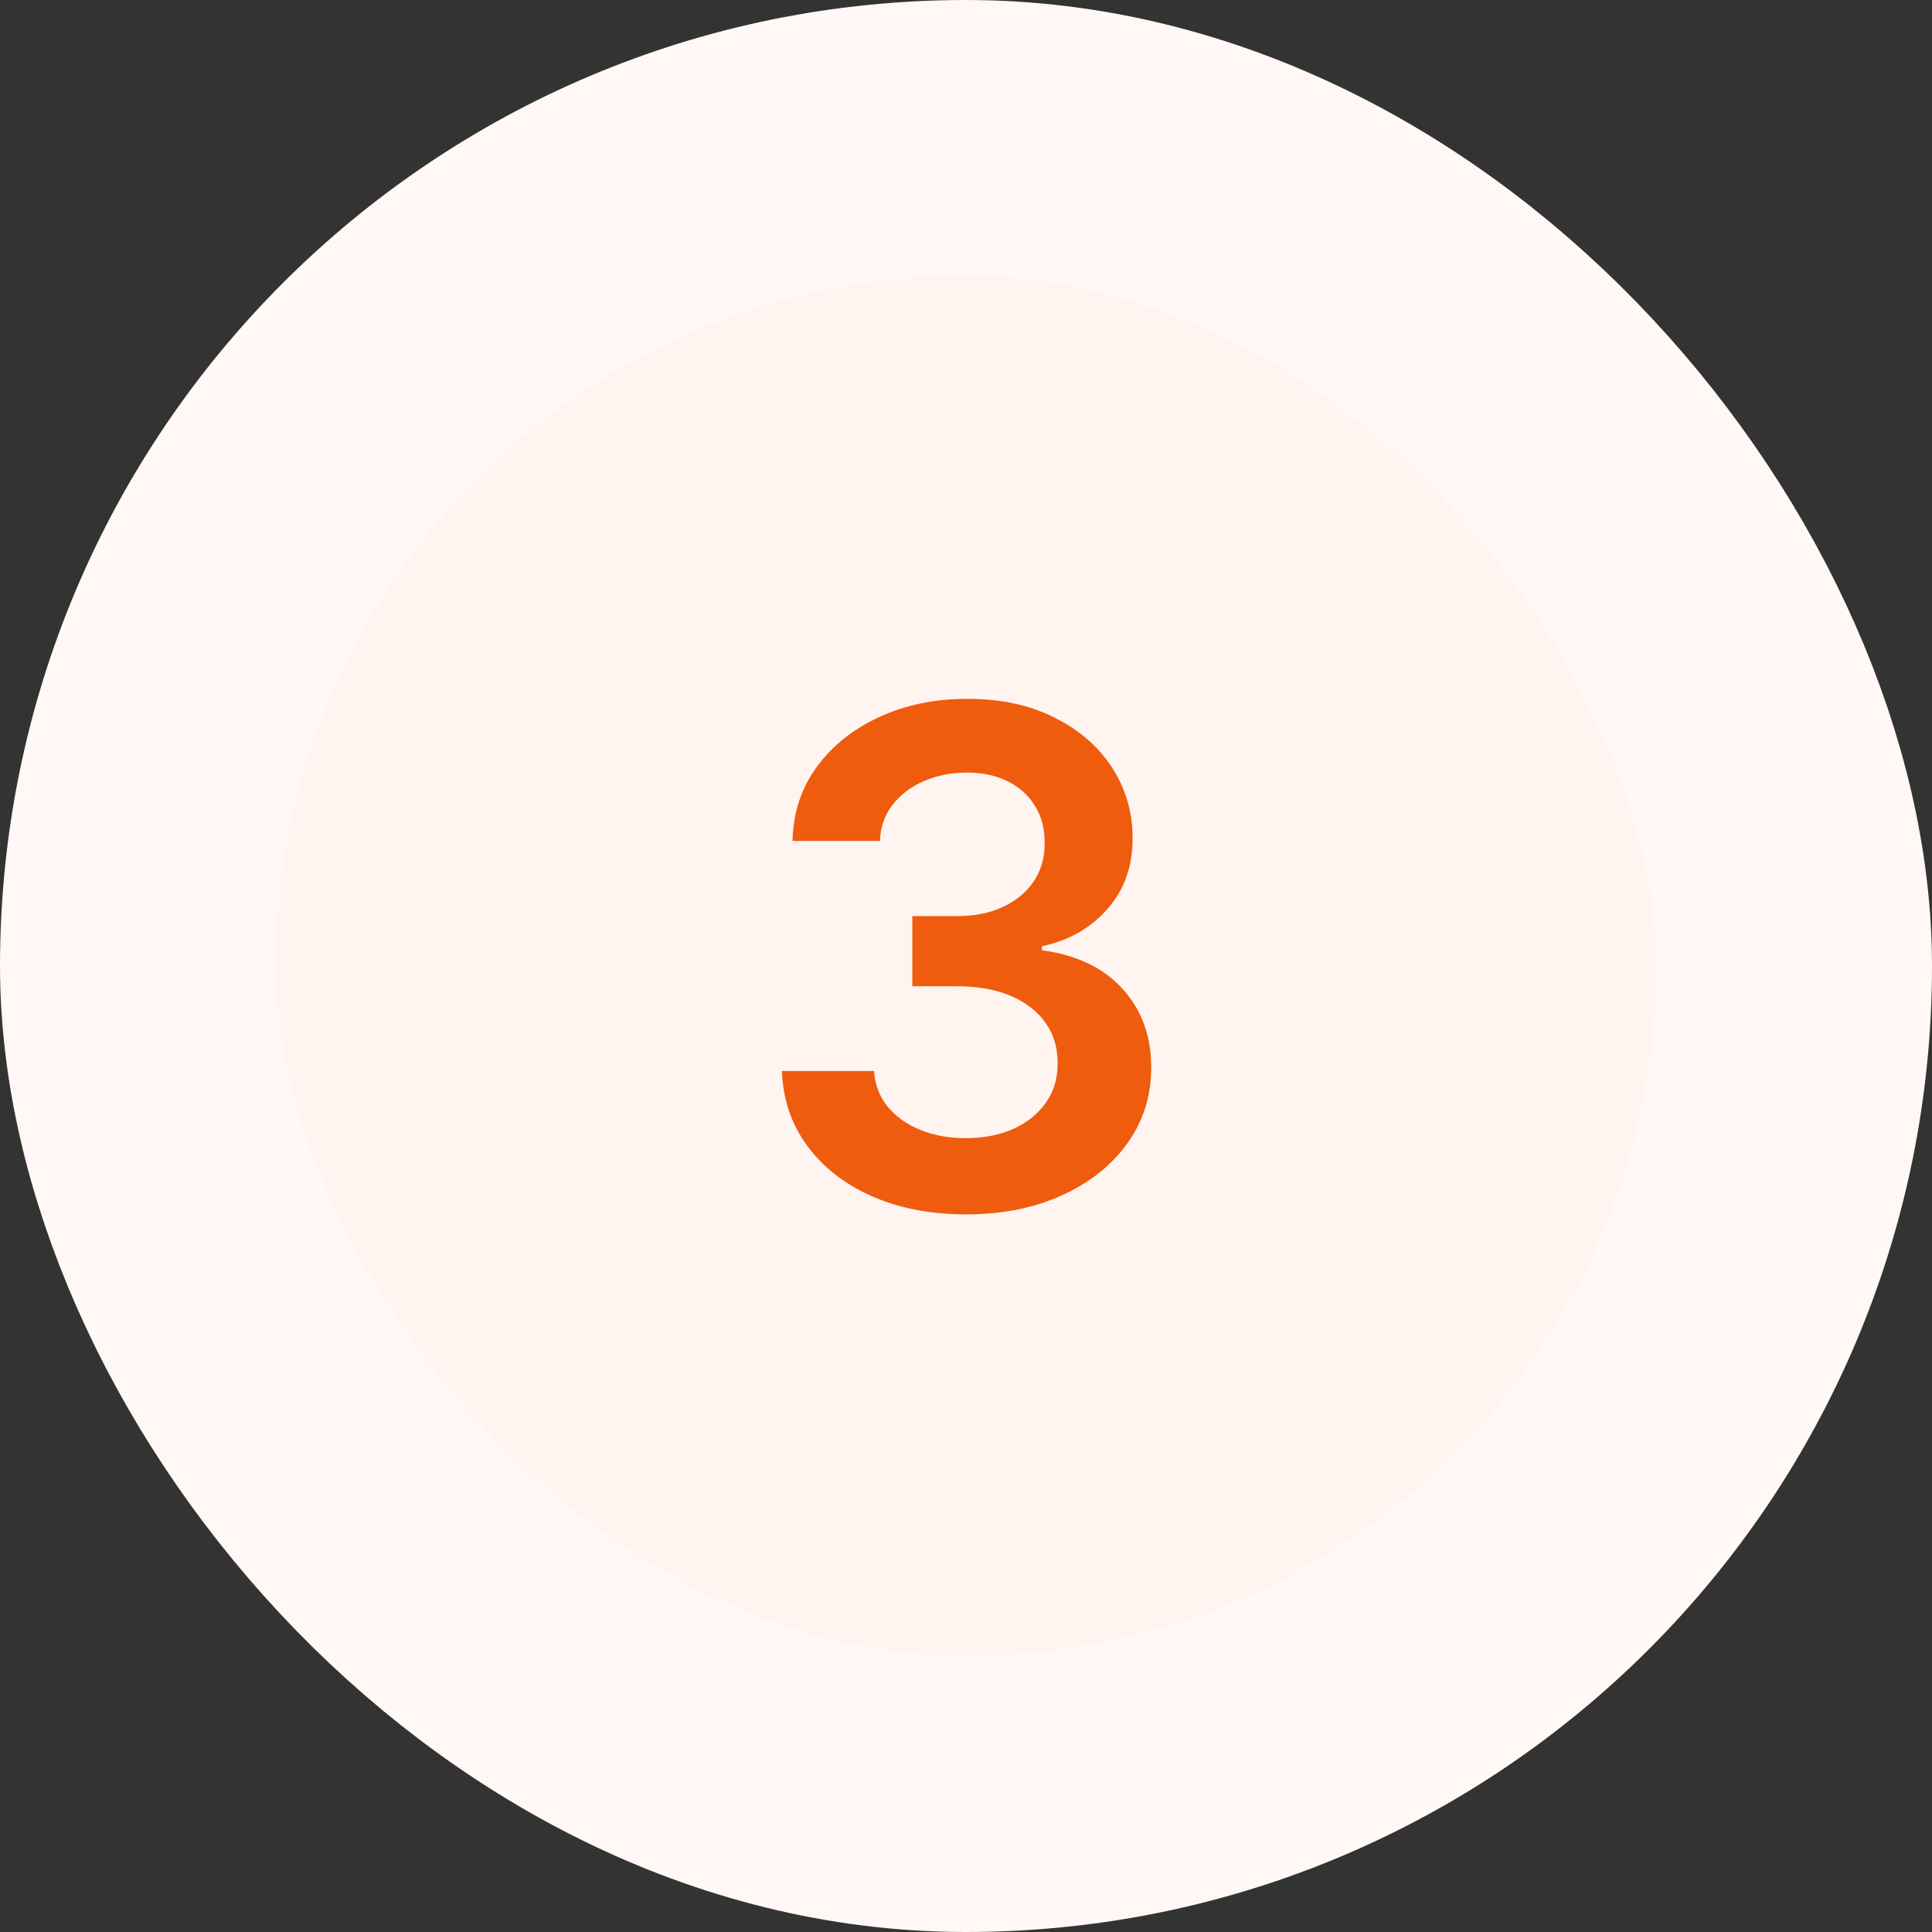 <svg width="56" height="56" viewBox="0 0 56 56" fill="none" xmlns="http://www.w3.org/2000/svg">
<rect x="0" y="0" width="56" height="56" fill="#333333" stroke="none"/>
<rect x="4" y="4" width="48" height="48" rx="24" fill="#FFF4EF"/>
<rect x="4" y="4" width="48" height="48" rx="24" stroke="#FFF8F5" stroke-width="8"/>
<path d="M27.999 35.199C26.976 35.199 26.067 35.024 25.272 34.673C24.481 34.323 23.856 33.835 23.397 33.21C22.938 32.585 22.694 31.863 22.665 31.044H25.336C25.359 31.437 25.49 31.78 25.726 32.074C25.963 32.363 26.278 32.588 26.671 32.749C27.064 32.91 27.504 32.99 27.992 32.99C28.513 32.99 28.974 32.9 29.377 32.72C29.779 32.535 30.094 32.28 30.322 31.953C30.549 31.626 30.66 31.25 30.655 30.824C30.66 30.384 30.547 29.995 30.314 29.659C30.082 29.323 29.746 29.06 29.306 28.871C28.87 28.681 28.345 28.587 27.729 28.587H26.444V26.555H27.729C28.236 26.555 28.679 26.468 29.057 26.293C29.441 26.117 29.741 25.871 29.959 25.554C30.177 25.232 30.284 24.86 30.279 24.439C30.284 24.027 30.191 23.669 30.002 23.366C29.817 23.059 29.555 22.82 29.214 22.649C28.877 22.479 28.482 22.393 28.027 22.393C27.582 22.393 27.171 22.474 26.792 22.635C26.413 22.796 26.108 23.026 25.875 23.324C25.643 23.617 25.52 23.968 25.506 24.375H22.971C22.99 23.561 23.224 22.846 23.674 22.23C24.128 21.61 24.734 21.127 25.492 20.781C26.25 20.431 27.099 20.256 28.042 20.256C29.012 20.256 29.855 20.438 30.57 20.803C31.29 21.162 31.846 21.648 32.239 22.259C32.632 22.869 32.829 23.544 32.829 24.283C32.833 25.102 32.592 25.788 32.104 26.342C31.621 26.896 30.987 27.259 30.201 27.429V27.543C31.224 27.685 32.007 28.063 32.552 28.679C33.101 29.29 33.373 30.05 33.368 30.959C33.368 31.773 33.136 32.502 32.672 33.146C32.213 33.785 31.579 34.287 30.769 34.652C29.964 35.017 29.041 35.199 27.999 35.199Z" fill="#EF5C0D"/>
</svg>
